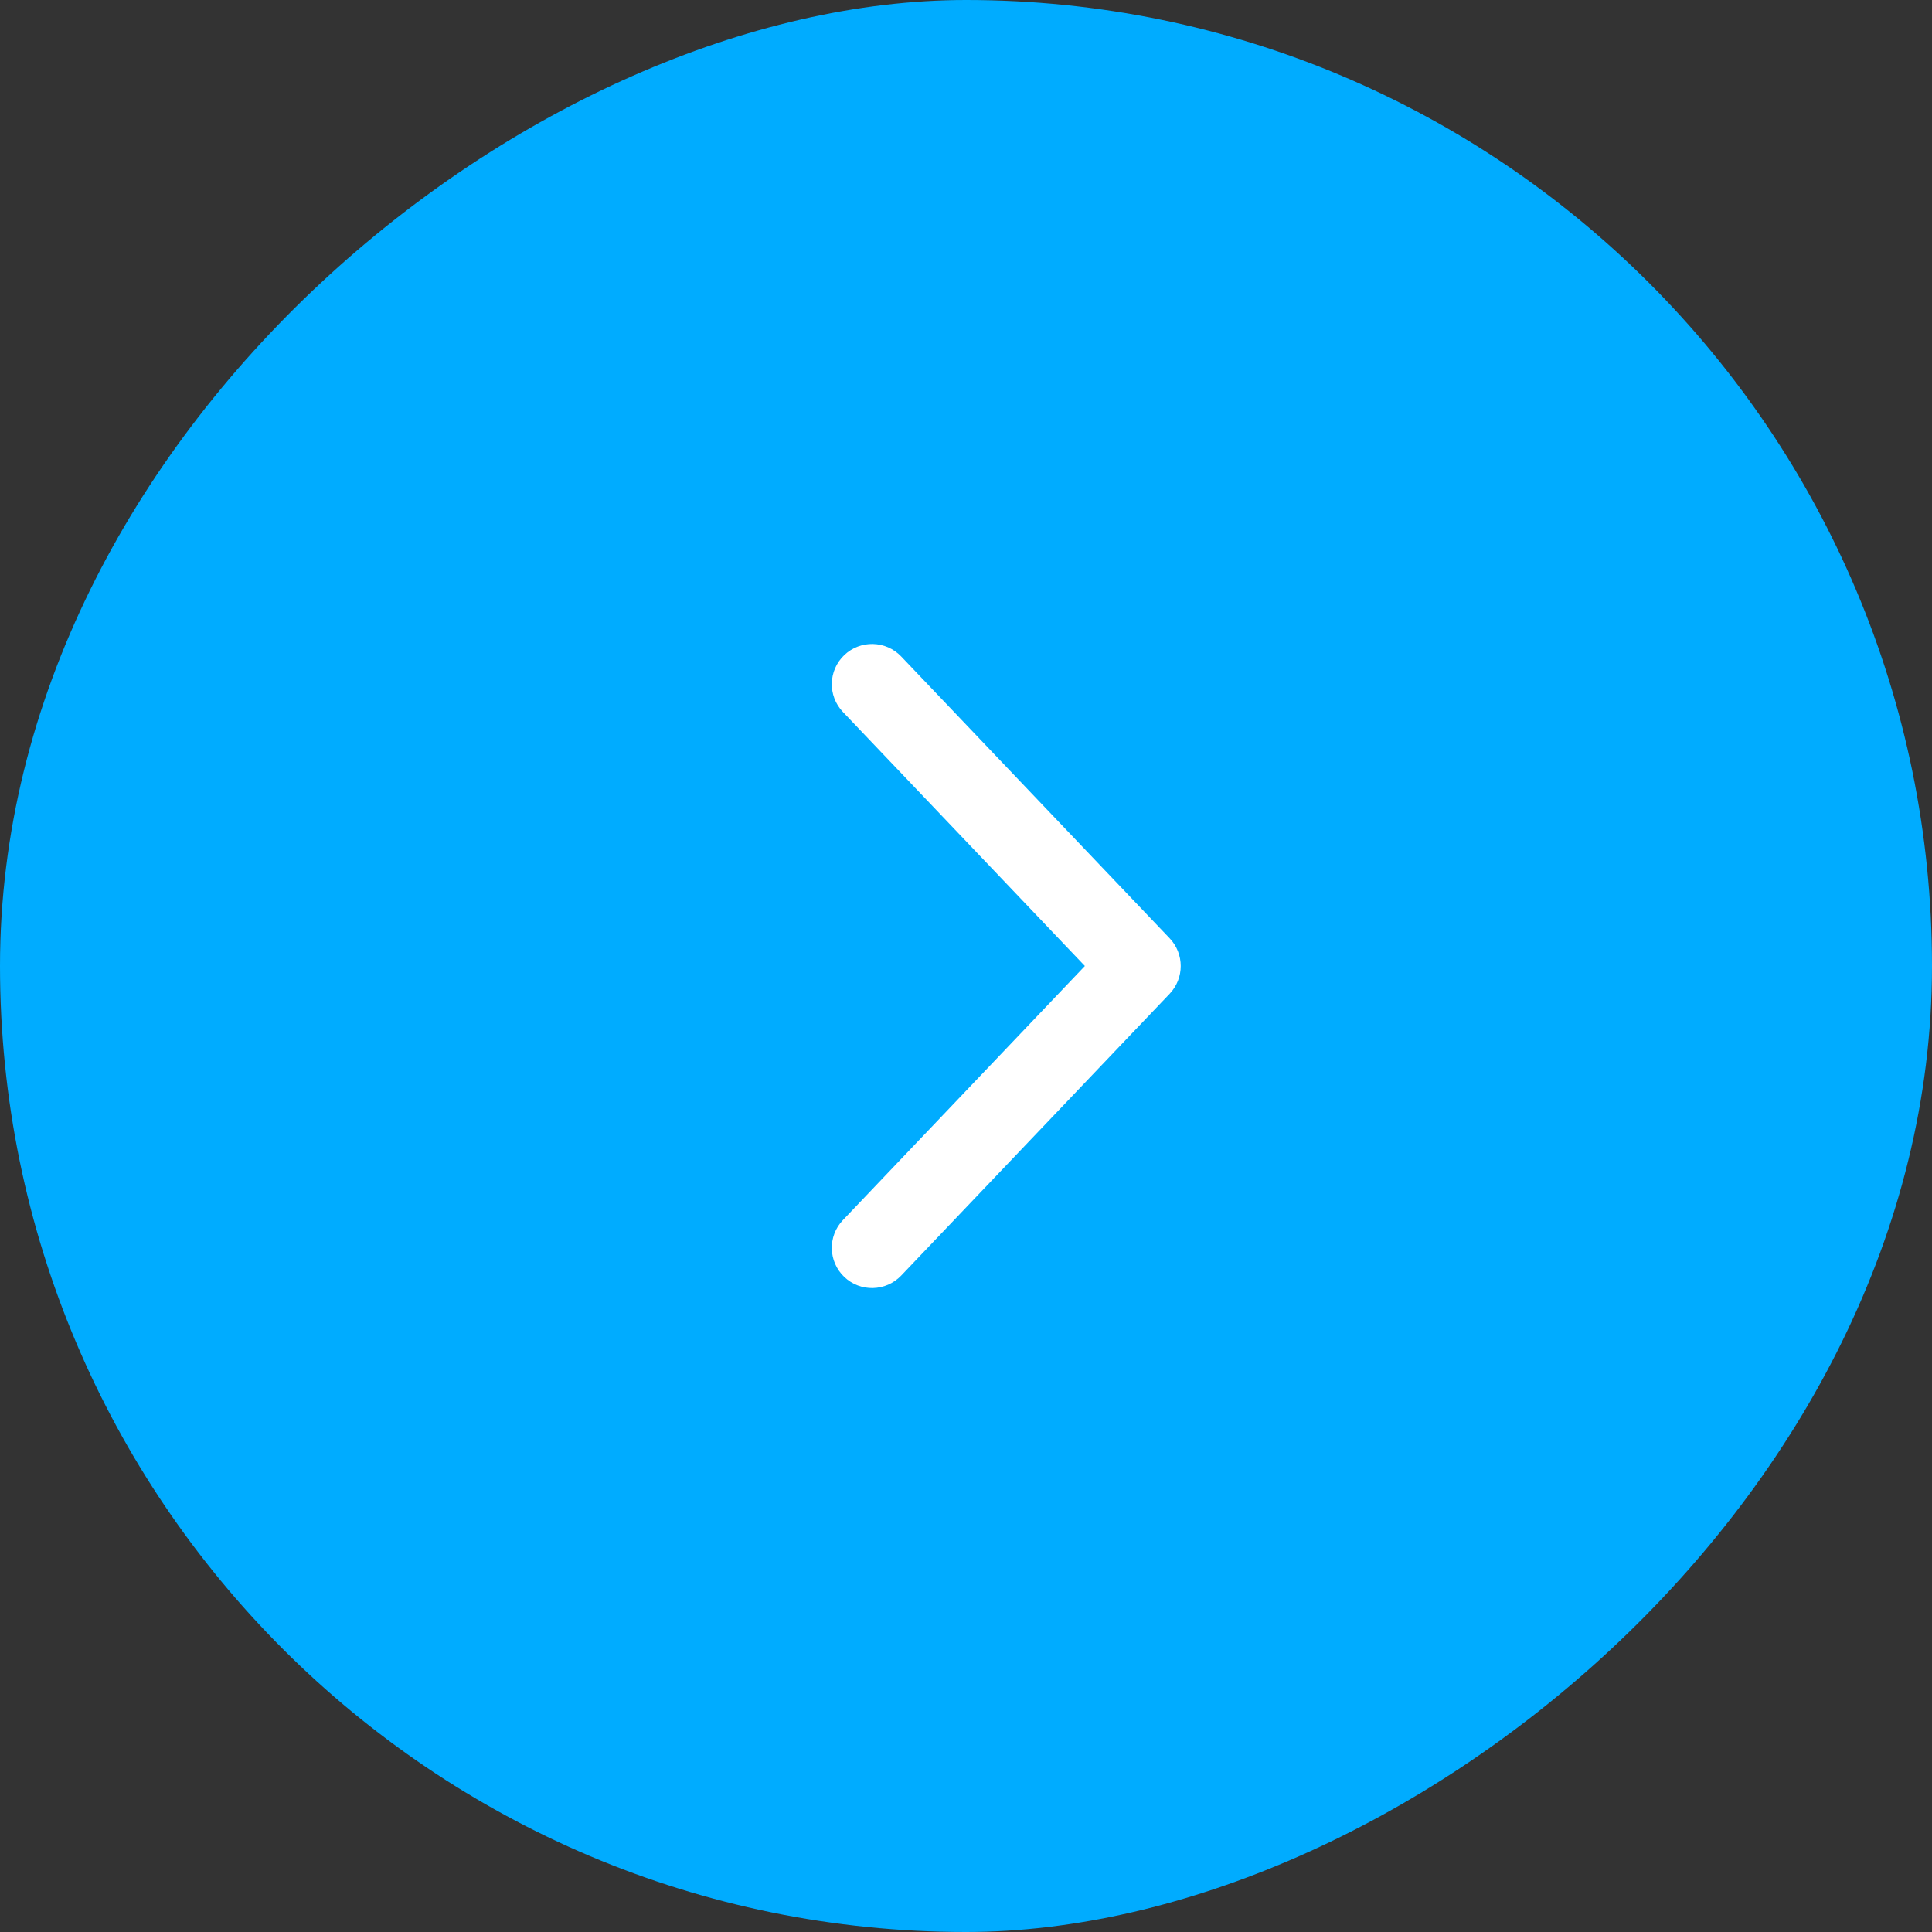 <?xml version="1.0" encoding="UTF-8"?> <svg xmlns="http://www.w3.org/2000/svg" width="36" height="36" viewBox="0 0 36 36" fill="none"><rect x="0" y="0" width="36" height="36" fill="#333333" stroke="none"/><rect x="36" y="1.57361e-06" width="36" height="36" rx="18" transform="rotate(90 36 1.57361e-06)" fill="#00ACFF"></rect><path d="M15.732 12.207C16.032 11.921 16.507 11.933 16.793 12.233L21.794 17.483C22.07 17.773 22.07 18.228 21.794 18.518L16.793 23.768C16.507 24.068 16.032 24.08 15.732 23.794C15.432 23.508 15.421 23.034 15.707 22.734L20.215 18L15.707 13.267C15.421 12.967 15.432 12.493 15.732 12.207Z" fill="white"></path></svg> 